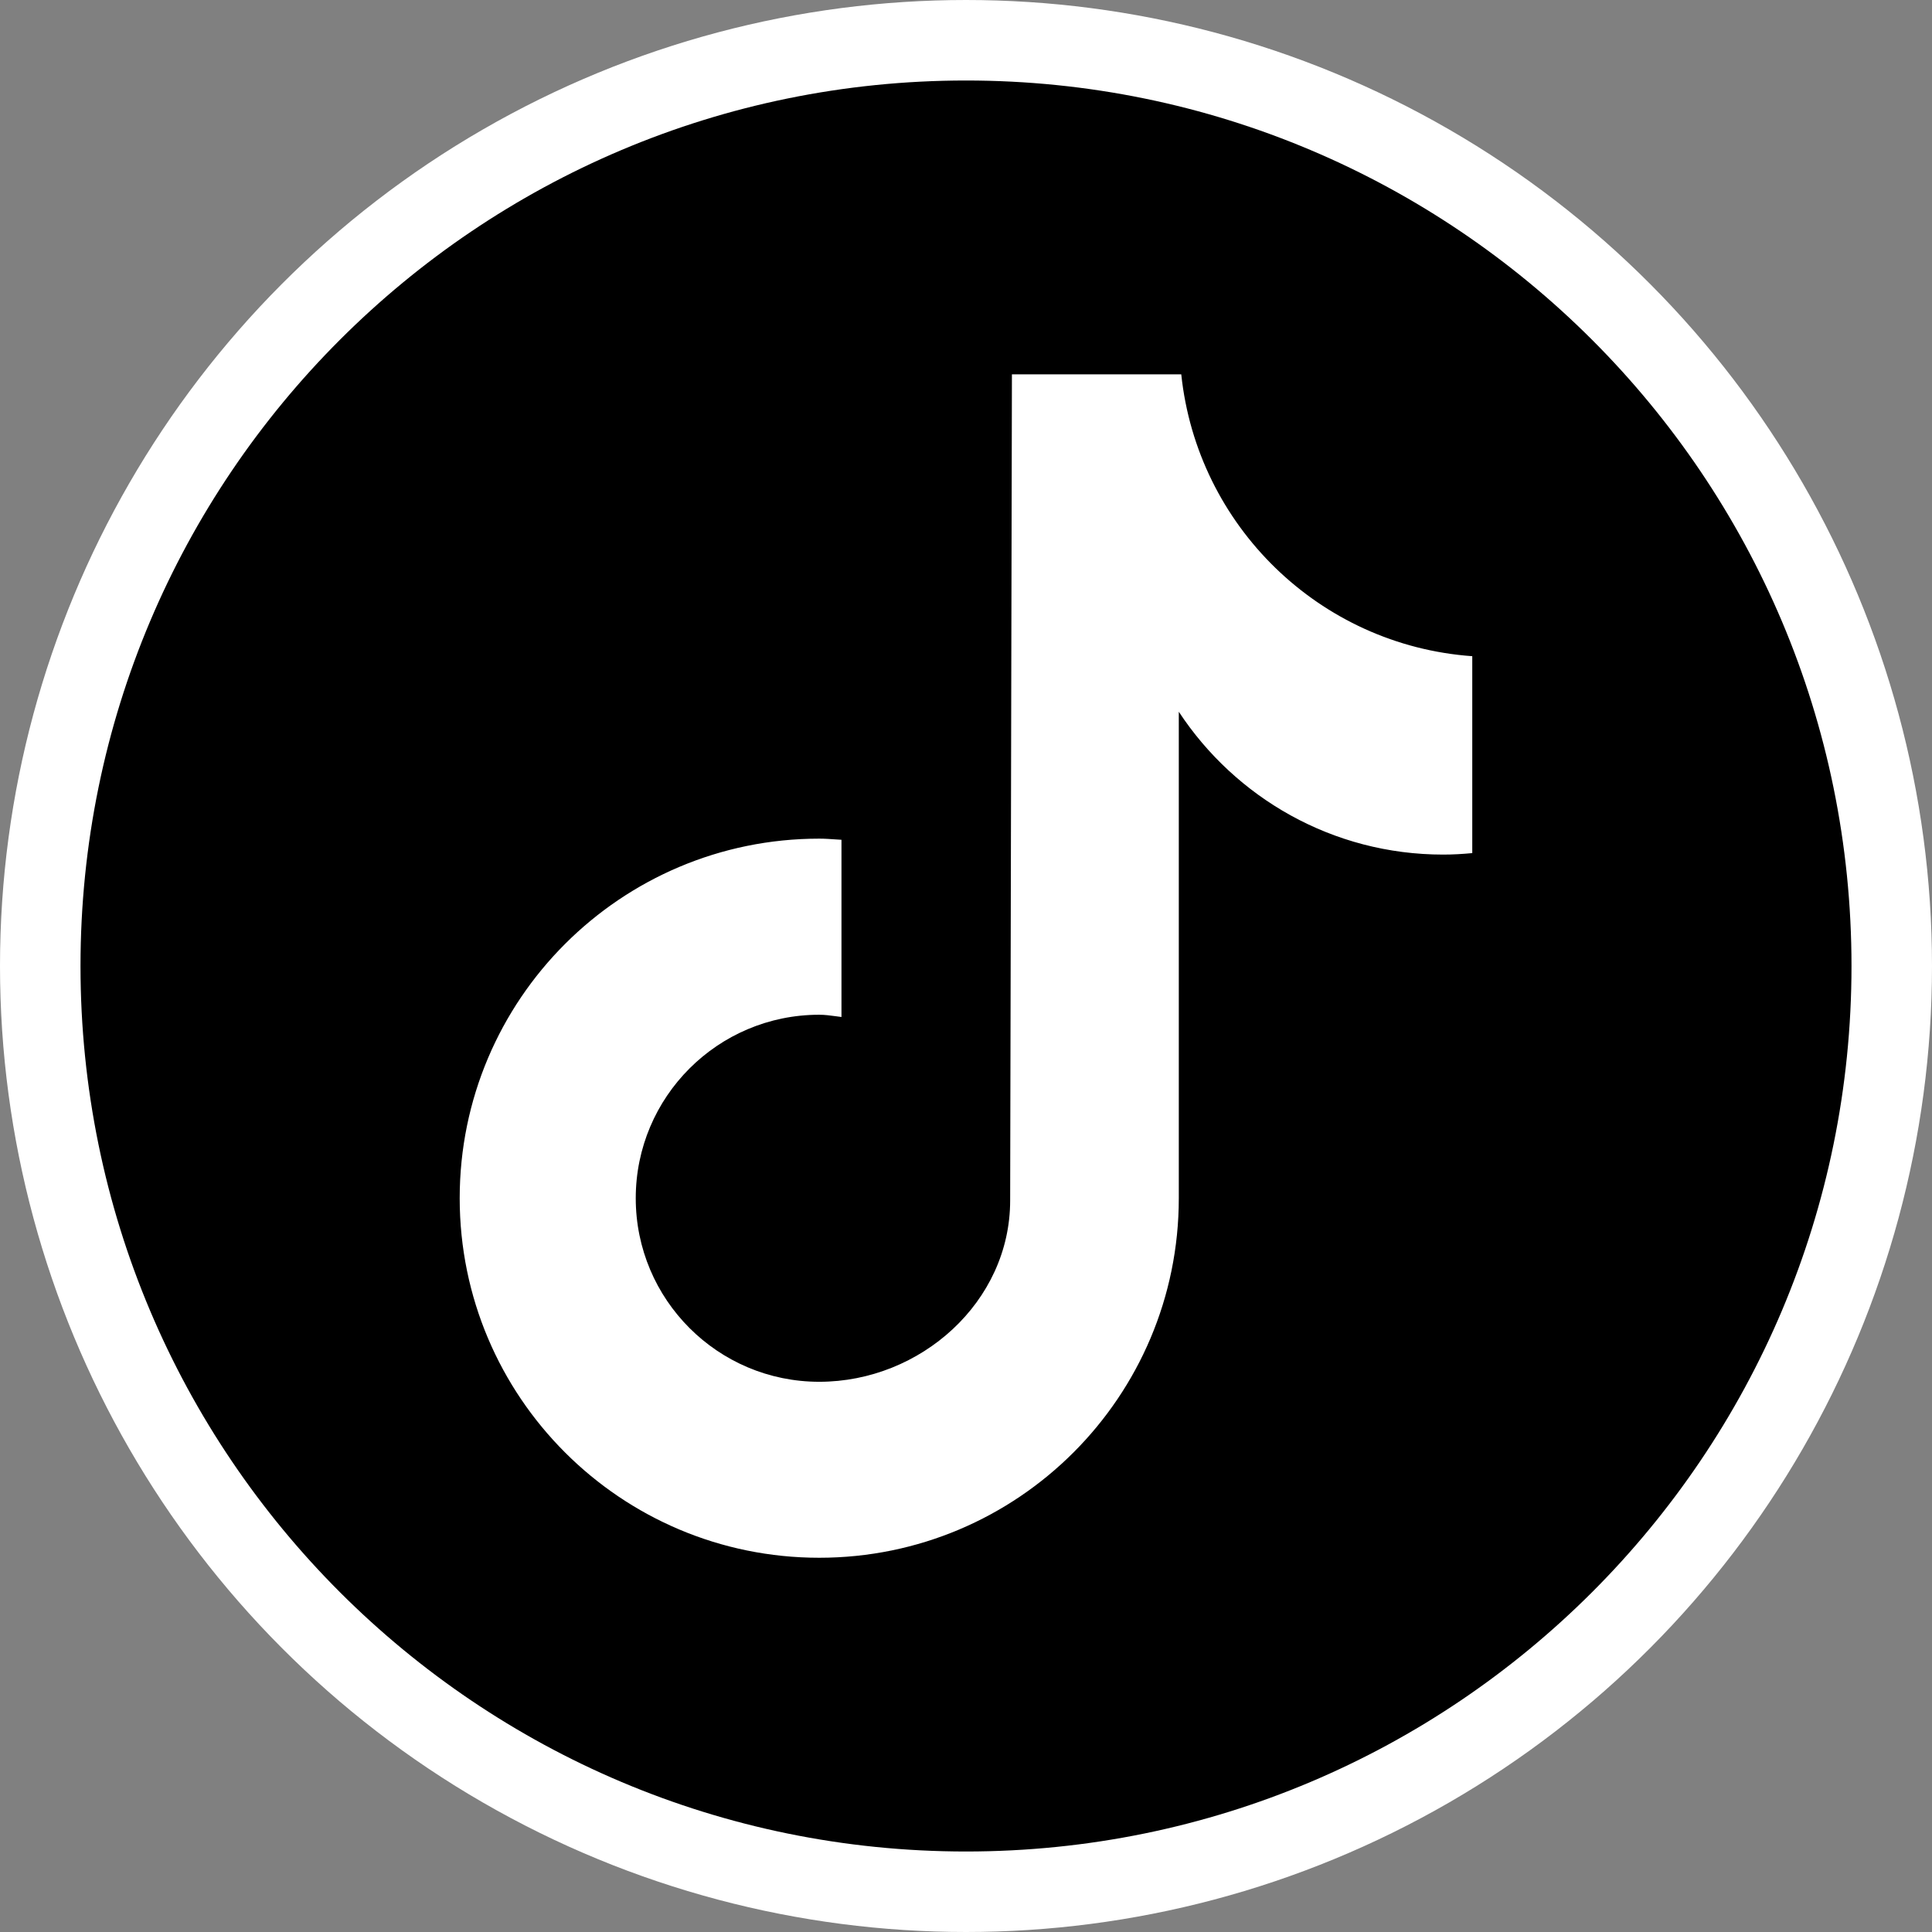 <svg width="48" height="48" viewBox="0 0 48 48" fill="none" xmlns="http://www.w3.org/2000/svg">
<rect x="0" y="0" width="48" height="48" fill="#808080" stroke="none"/>
<circle cx="24" cy="24" r="23" fill="white" stroke="white" stroke-width="2"/>
<path fill-rule="evenodd" clip-rule="evenodd" d="M46 24C46 11.85 36.15 2 24 2C11.85 2 2 11.85 2 24C2 36.15 11.85 46 24 46C36.15 46 46 36.15 46 24ZM35.855 21.232C36.099 21.232 36.34 21.218 36.578 21.195V16.303C32.781 16.031 29.744 13.062 29.348 9.3H25.141C25.141 9.3 25.097 29.727 25.097 29.827C25.097 32.345 22.873 34.33 20.354 34.33C17.836 34.33 15.795 32.289 15.795 29.77C15.795 27.252 17.836 25.211 20.354 25.211C20.494 25.211 20.63 25.23 20.766 25.248C20.813 25.255 20.859 25.261 20.906 25.267V20.864C20.863 20.862 20.819 20.859 20.776 20.856C20.636 20.846 20.497 20.836 20.354 20.836C15.421 20.836 11.421 24.836 11.421 29.769C11.421 34.703 15.421 38.702 20.354 38.702C25.288 38.702 29.287 34.703 29.287 29.769V17.683C30.692 19.819 33.107 21.232 35.855 21.232Z" fill="black"/>
</svg>
